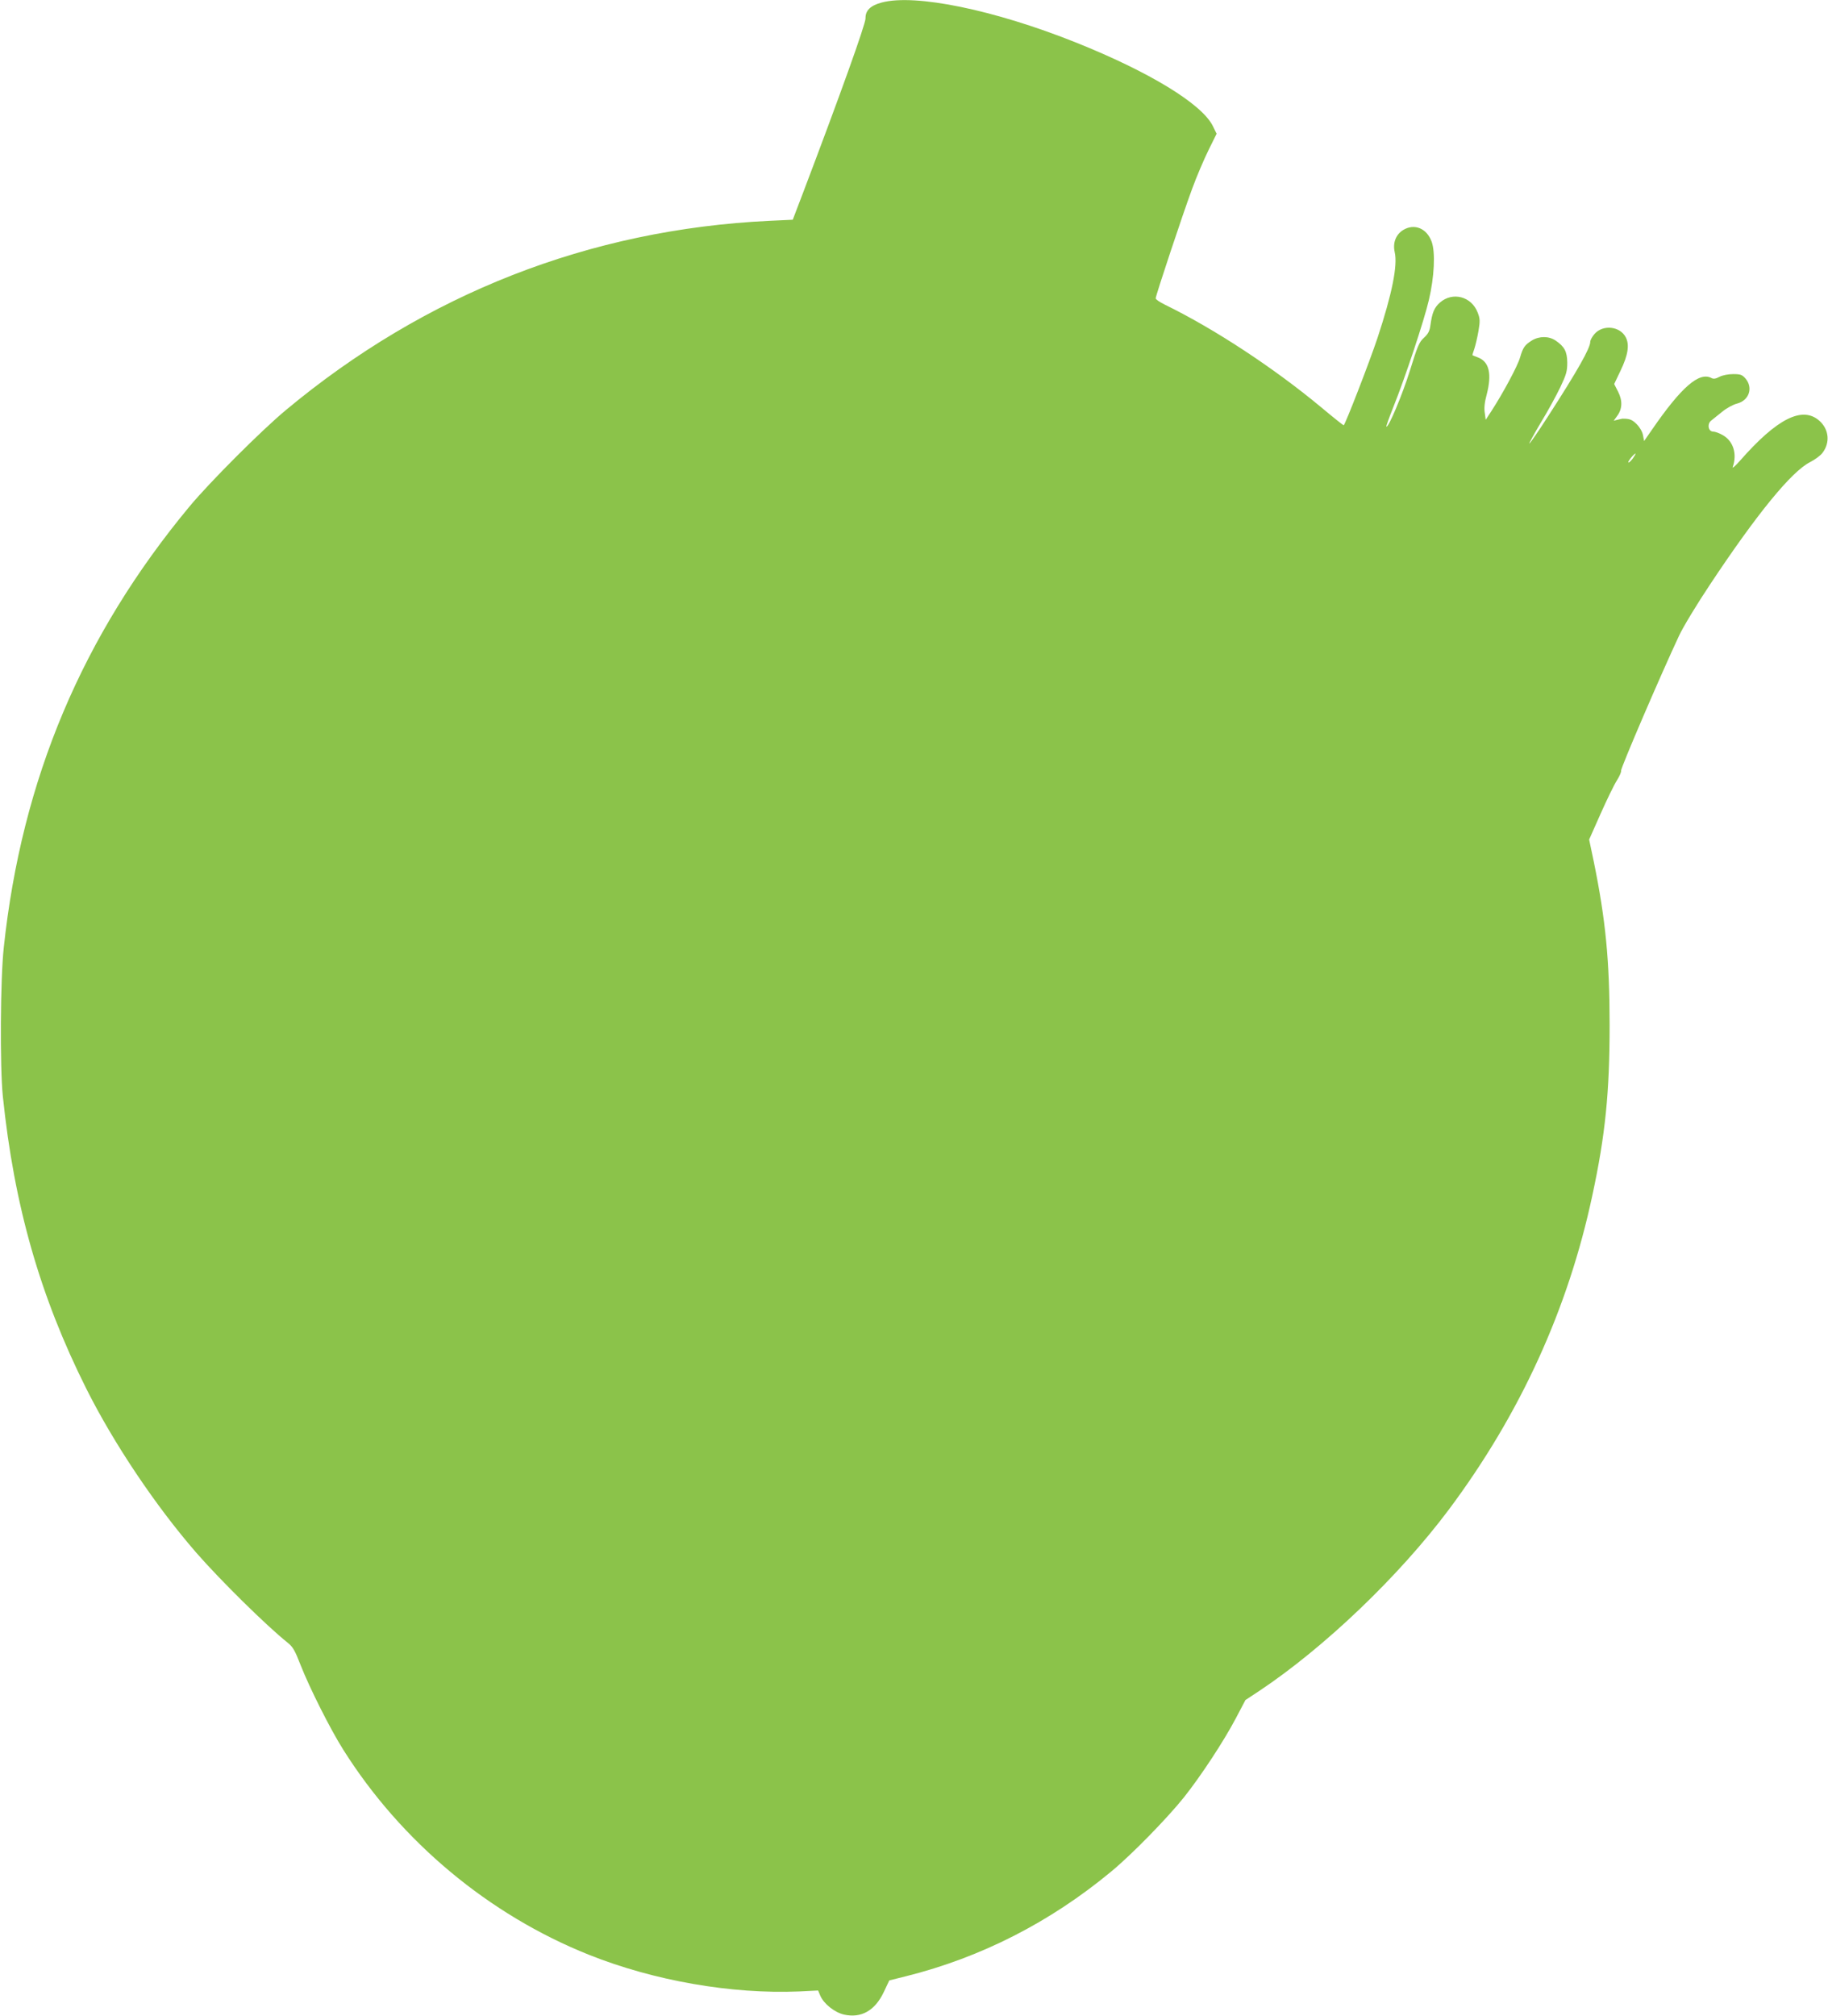 <?xml version="1.0" standalone="no"?>
<!DOCTYPE svg PUBLIC "-//W3C//DTD SVG 20010904//EN"
 "http://www.w3.org/TR/2001/REC-SVG-20010904/DTD/svg10.dtd">
<svg version="1.0" xmlns="http://www.w3.org/2000/svg"
 width="1161pt" height="1280pt" viewBox="0 0 1161 1280"
 preserveAspectRatio="xMidYMid meet">
<g transform="translate(0,1280) scale(0.1,-0.1)"
fill="#8bc34a" stroke="none">
<path d="M5600 12784 c-72 -19 -104 -51 -103 -101 1 -35 -165 -497 -399 -1113
l-63 -165 -150 -7 c-1141 -55 -2183 -463 -3070 -1202 -155 -129 -483 -457
-611 -611 -681 -820 -1066 -1732 -1180 -2800 -22 -201 -25 -757 -6 -945 72
-695 236 -1269 530 -1856 175 -349 440 -744 699 -1042 150 -172 447 -465 579
-570 35 -28 47 -50 84 -145 56 -142 186 -402 270 -535 367 -583 924 -1048
1560 -1302 413 -165 906 -251 1336 -233 l120 6 13 -31 c22 -53 91 -108 152
-122 109 -24 196 25 252 143 l35 74 108 27 c475 119 914 343 1300 663 128 105
357 339 464 473 108 136 252 355 329 501 l61 116 88 58 c413 275 887 728 1203
1150 453 606 759 1274 913 1999 82 381 109 653 109 1076 0 411 -25 670 -101
1042 l-29 138 72 162 c40 90 86 185 104 213 17 27 29 55 27 62 -5 12 254 614
368 857 25 54 115 203 200 330 297 447 515 713 632 772 31 16 67 42 79 59 50
65 41 150 -20 204 -108 95 -269 14 -504 -254 -29 -33 -50 -51 -46 -40 29 83 4
165 -64 203 -21 12 -48 22 -60 22 -31 0 -40 47 -14 69 11 9 43 34 71 57 28 23
70 46 95 52 76 20 103 100 53 159 -21 24 -32 28 -78 28 -30 0 -67 -7 -87 -17
-24 -13 -38 -15 -51 -8 -78 42 -192 -58 -378 -328 l-50 -72 -7 37 c-4 22 -20
50 -40 70 -28 28 -44 35 -85 35 -3 1 -18 -2 -33 -6 l-28 -7 21 29 c34 45 36
98 7 155 l-25 49 40 84 c48 99 58 165 34 212 -36 71 -144 83 -198 23 -15 -17
-28 -40 -28 -51 0 -40 -80 -182 -268 -473 -63 -98 -117 -176 -119 -173 -2 2
31 62 73 133 43 70 98 171 123 223 39 82 45 103 45 158 -1 70 -17 101 -74 140
-43 29 -103 29 -150 1 -46 -29 -57 -44 -76 -109 -15 -53 -108 -226 -182 -340
l-36 -55 -6 44 c-5 30 -1 68 12 115 34 131 17 208 -53 236 -19 7 -35 14 -37
15 -1 1 4 19 12 41 7 21 19 72 26 112 11 65 10 79 -5 118 -39 102 -159 134
-240 63 -36 -32 -49 -64 -60 -143 -5 -38 -14 -55 -41 -80 -31 -28 -41 -53 -90
-211 -48 -153 -137 -365 -149 -353 -2 2 19 60 46 128 74 184 195 549 224 675
35 148 42 303 18 370 -31 86 -110 118 -181 75 -47 -29 -67 -82 -54 -140 20
-85 -17 -266 -109 -545 -52 -156 -207 -555 -215 -555 -3 0 -66 50 -140 112
-303 252 -682 501 -996 654 -32 16 -58 33 -58 40 0 17 170 529 231 694 29 80
77 191 105 248 l51 103 -24 49 c-70 141 -404 344 -869 530 -517 207 -1022 311
-1234 254z m4770 -2895 c-12 -16 -25 -28 -28 -25 -5 6 36 56 45 56 3 0 -5 -14
-17 -31z"/>
</g>
</svg>
